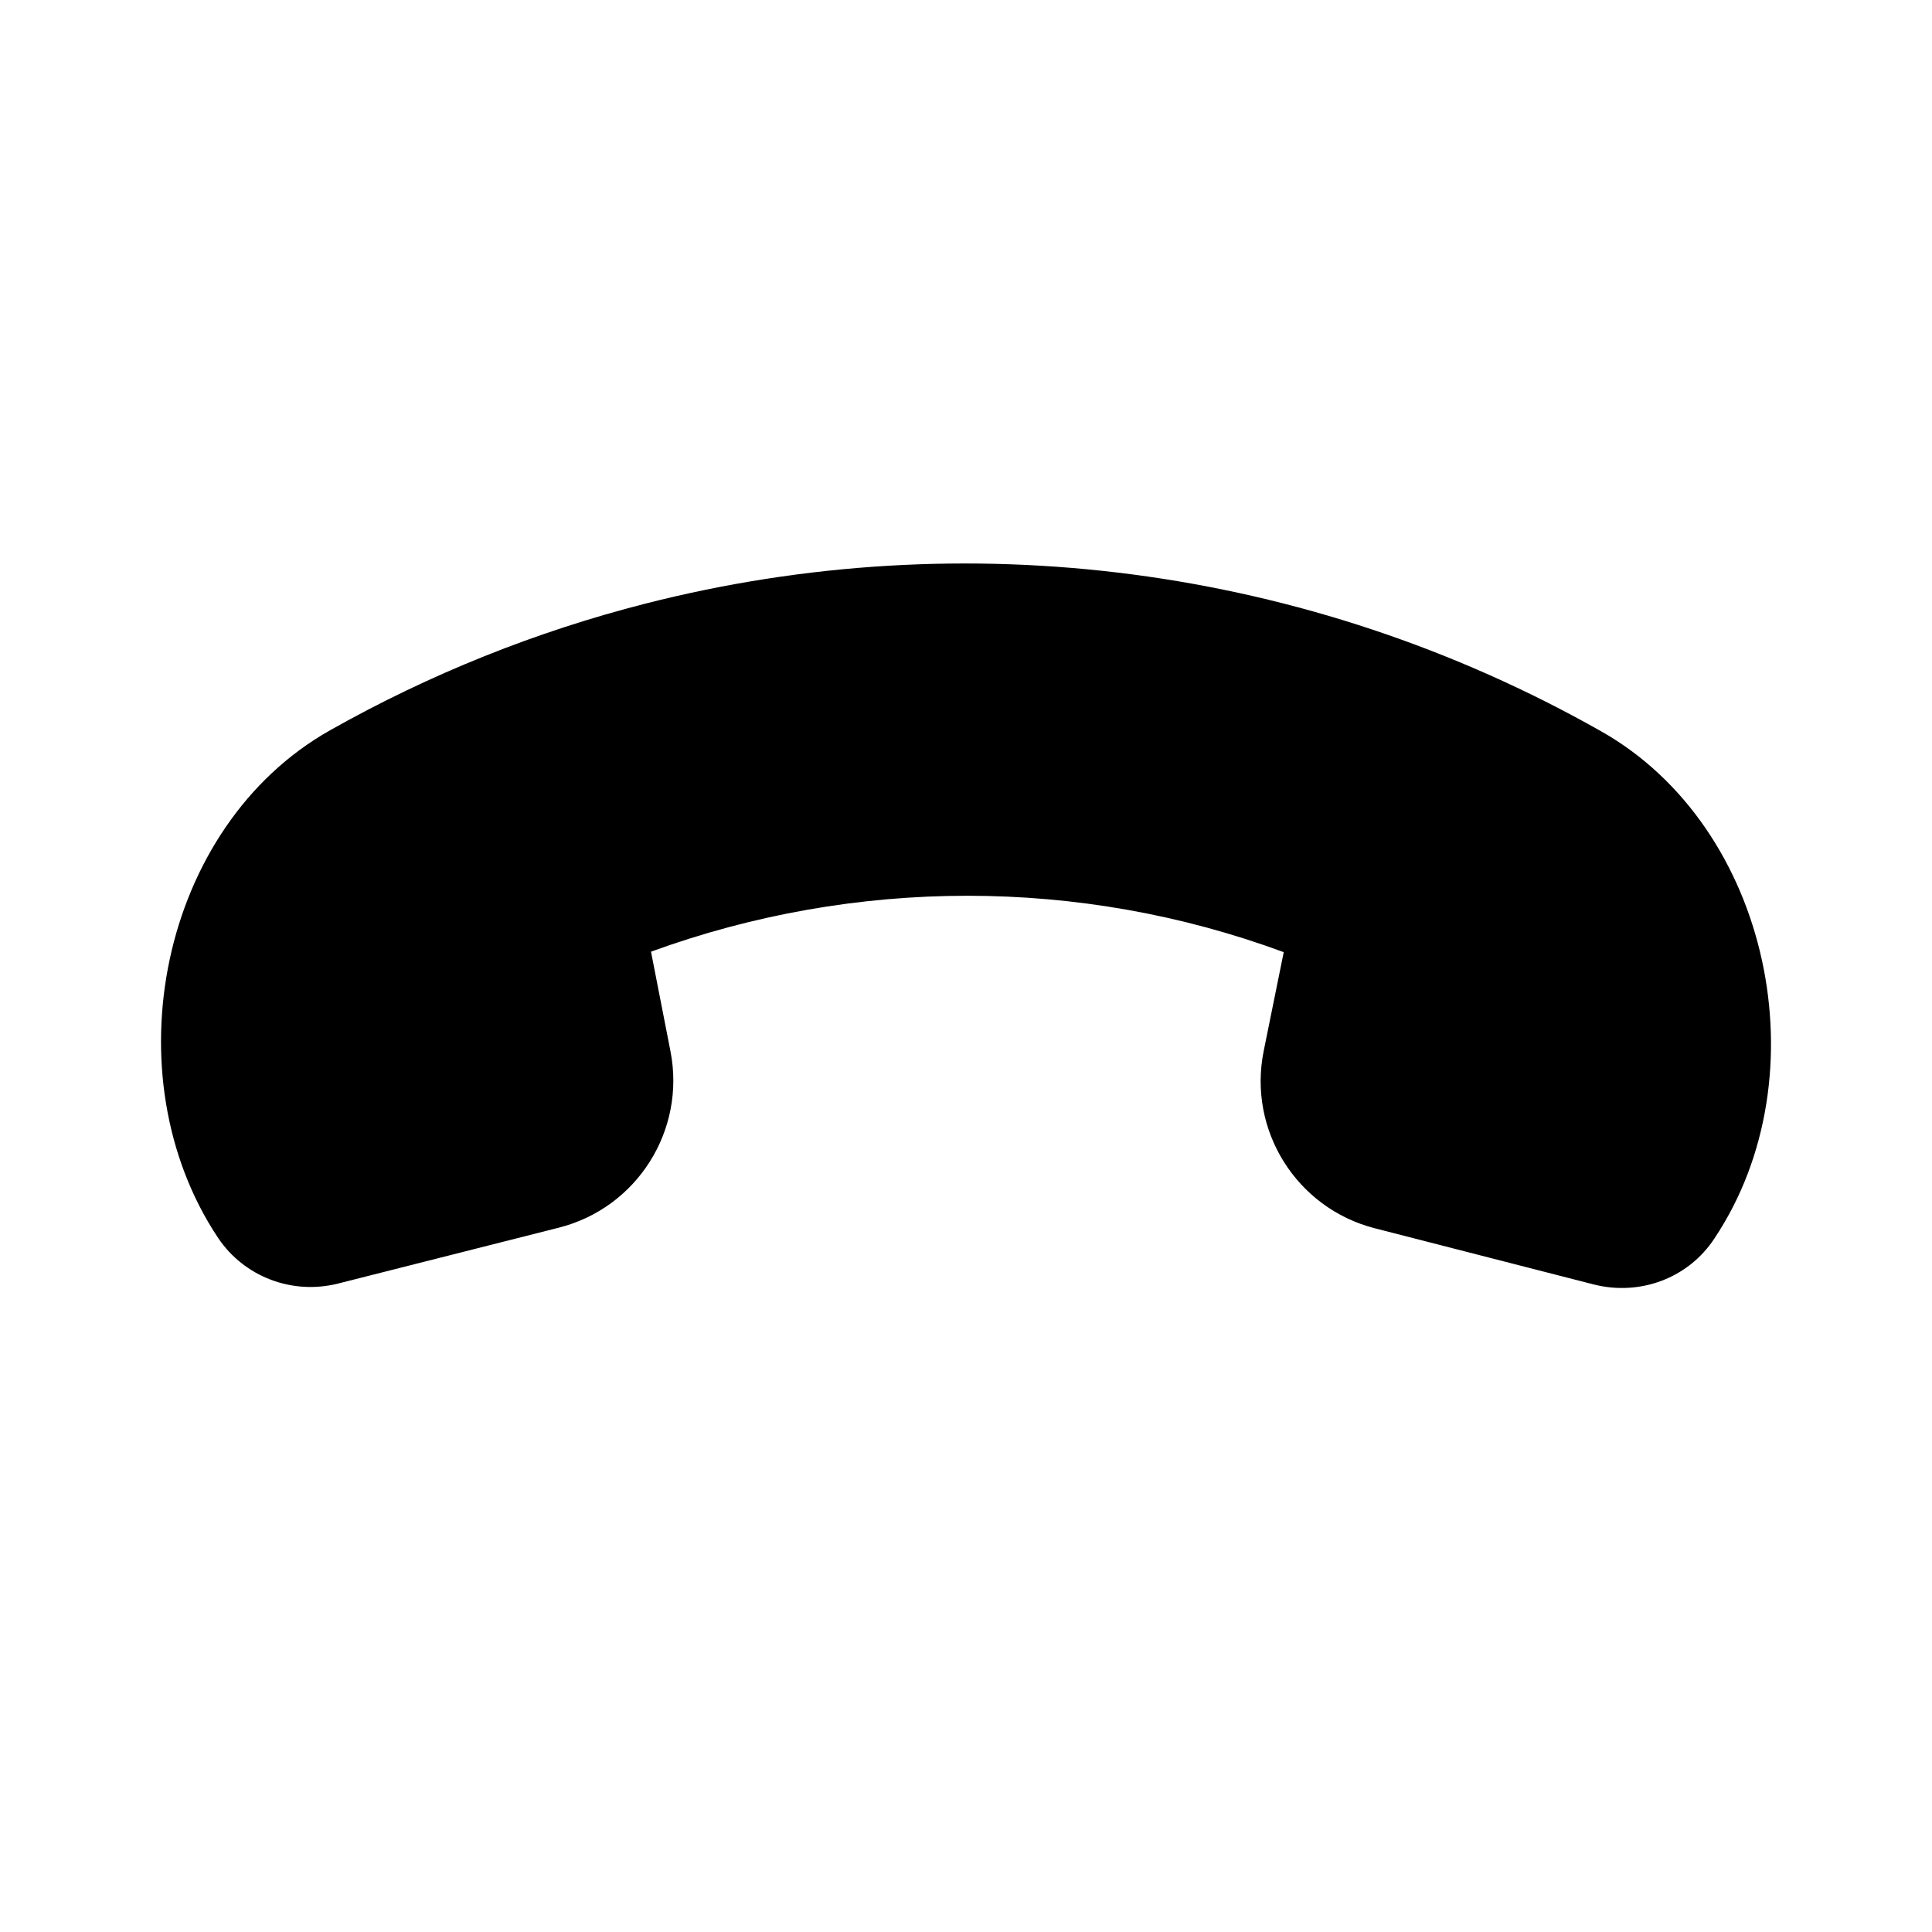 <svg width="24" height="24" viewBox="0 0 24 24" fill="none" xmlns="http://www.w3.org/2000/svg">
<path d="M21.3 15.38L21.297 15.385C20.972 15.879 20.374 16.1 19.802 15.957L17.078 15.258C16.105 15.008 15.499 14.04 15.698 13.056L15.947 11.828C13.412 10.892 10.623 10.898 8.087 11.822L8.329 13.06C8.521 14.043 7.912 15.006 6.94 15.251L4.199 15.945C3.627 16.088 3.035 15.861 2.71 15.379C1.365 13.361 1.988 10.263 4.1 9.072C5.348 8.368 6.667 7.843 8.019 7.498C11.978 6.487 16.232 7.014 19.891 9.085C21.994 10.275 22.64 13.37 21.3 15.38Z" fill="black"/>
</svg>
